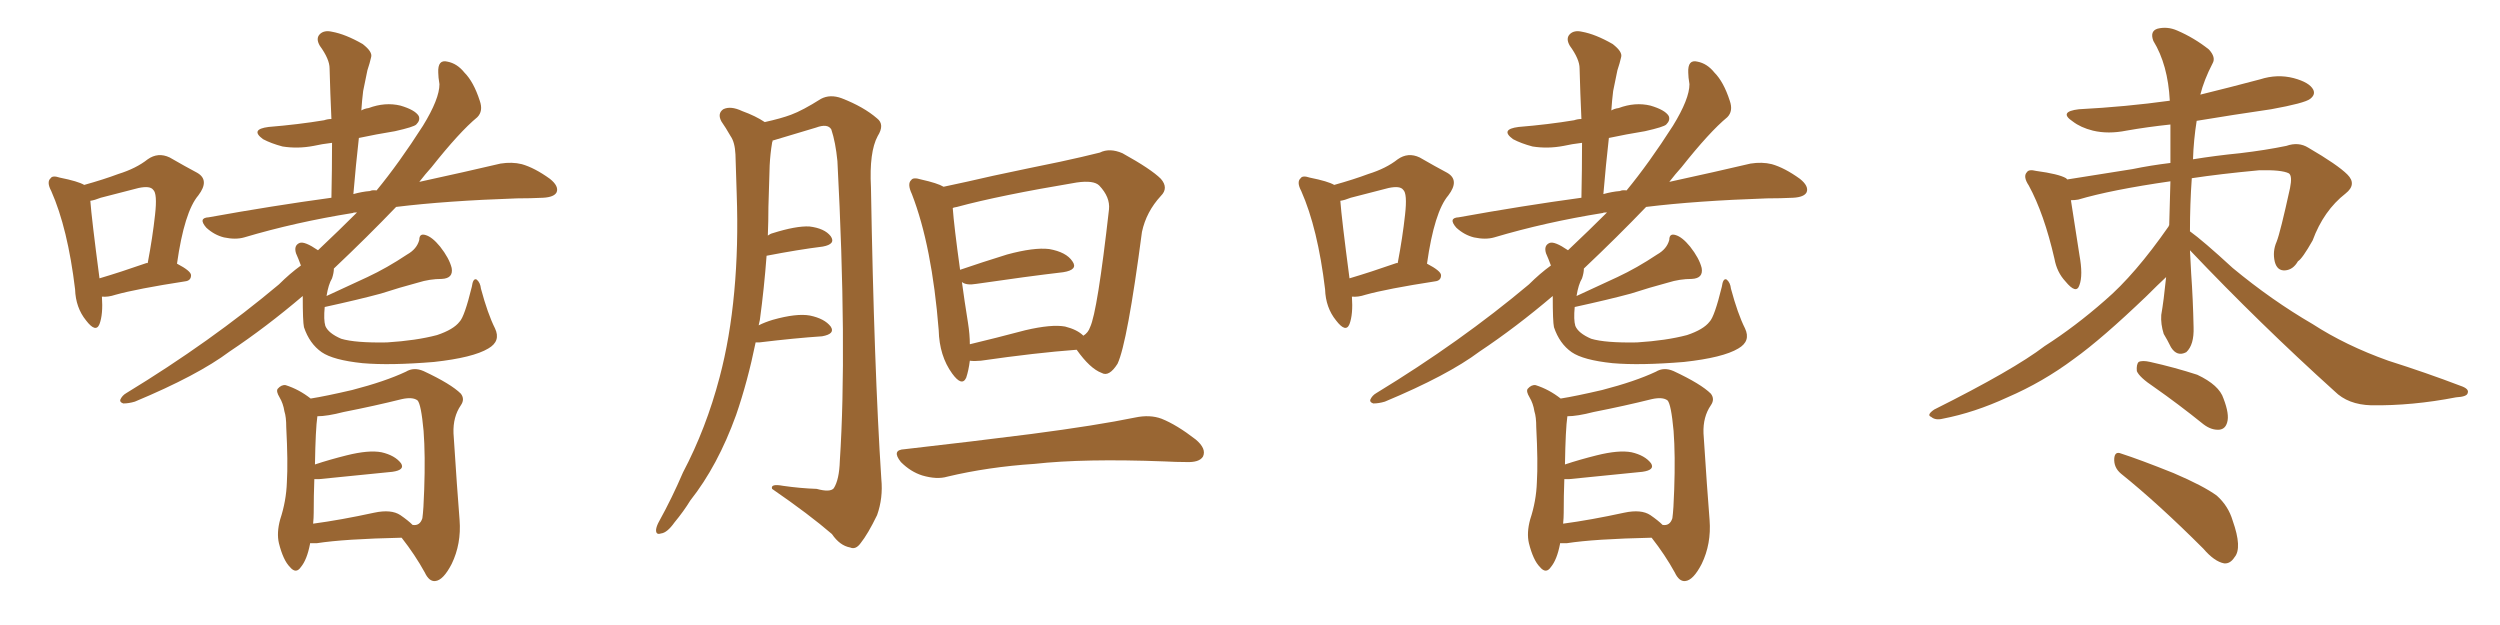 <svg xmlns="http://www.w3.org/2000/svg" xmlns:xlink="http://www.w3.org/1999/xlink" width="600" height="150"><path fill="#996633" padding="10" d="M77.93 73.68L77.93 73.68Q77.64 76.76 78.08 78.22L78.08 78.22Q78.81 79.98 81.88 81.30L81.88 81.30Q85.25 82.32 92.87 82.18L92.87 82.18Q99.90 81.74 104.88 80.42L104.88 80.42Q108.84 79.10 110.30 77.20L110.30 77.20Q111.47 76.03 113.23 68.85L113.23 68.85Q113.53 66.65 114.40 67.09L114.40 67.09Q115.28 67.82 115.43 69.29L115.43 69.29Q117.04 75.29 118.80 78.81L118.80 78.81Q120.26 81.88 117.19 83.64L117.19 83.64Q113.53 85.84 104.15 86.87L104.15 86.87Q93.60 87.74 87.01 87.16L87.01 87.16Q79.98 86.43 77.20 84.52L77.20 84.52Q74.27 82.47 72.95 78.52L72.95 78.52Q72.66 77.20 72.66 71.04L72.66 71.04Q63.87 78.52 55.08 84.38L55.08 84.38Q47.46 90.09 32.37 96.39L32.37 96.39Q30.91 96.83 29.59 96.83L29.59 96.83Q28.71 96.53 28.86 95.95L28.86 95.95Q29.30 94.92 30.32 94.34L30.32 94.34Q50.54 82.03 66.94 68.26L66.94 68.26Q69.58 65.63 72.22 63.72L72.22 63.72Q71.63 62.11 71.04 60.79L71.04 60.79Q70.46 58.89 71.92 58.30L71.92 58.30Q73.10 57.86 76.32 60.06L76.32 60.06Q81.59 55.08 85.69 50.98L85.69 50.98Q84.81 50.98 84.67 51.12L84.67 51.12Q70.90 53.32 58.59 56.98L58.59 56.98Q56.54 57.57 53.76 56.98L53.76 56.98Q51.42 56.40 49.51 54.64L49.51 54.64Q47.46 52.29 50.10 52.15L50.10 52.15Q65.48 49.37 79.54 47.46L79.54 47.46Q79.69 40.58 79.69 34.28L79.69 34.28Q77.20 34.57 75.29 35.01L75.29 35.01Q71.48 35.74 67.82 35.16L67.82 35.16Q65.04 34.42 63.13 33.40L63.13 33.40Q59.91 31.05 64.45 30.47L64.45 30.47Q71.63 29.88 77.78 28.86L77.78 28.86Q78.66 28.56 79.54 28.56L79.54 28.56Q79.25 22.27 79.10 16.41L79.10 16.41Q79.10 14.21 76.76 10.99L76.76 10.99Q75.73 9.23 76.76 8.20L76.76 8.20Q77.78 7.18 79.69 7.62L79.69 7.62Q82.91 8.20 87.01 10.55L87.01 10.55Q89.50 12.45 89.06 13.77L89.06 13.77Q88.77 15.09 88.18 16.85L88.18 16.85Q87.74 19.04 87.16 21.83L87.16 21.83Q86.87 24.17 86.72 26.51L86.72 26.51Q87.45 26.07 88.48 25.93L88.48 25.93Q92.43 24.46 96.09 25.34L96.09 25.34Q99.61 26.37 100.49 27.83L100.49 27.83Q100.93 28.86 99.90 29.88L99.90 29.88Q99.32 30.47 94.78 31.49L94.78 31.49Q90.23 32.23 86.13 33.11L86.13 33.11Q85.40 39.55 84.81 46.58L84.81 46.58Q86.87 46.00 88.77 45.85L88.77 45.85Q89.36 45.56 90.38 45.70L90.38 45.70Q95.80 39.11 101.51 30.18L101.51 30.18Q105.47 23.73 105.47 20.21L105.47 20.21Q105.18 18.46 105.18 17.43L105.18 17.43Q105.03 14.21 107.37 14.79L107.37 14.79Q109.72 15.23 111.47 17.43L111.47 17.43Q113.67 19.63 115.14 24.17L115.14 24.17Q116.02 26.66 114.55 28.13L114.55 28.13Q110.30 31.64 103.56 40.14L103.56 40.14Q102.10 41.75 100.63 43.65L100.63 43.65Q112.06 41.16 120.12 39.26L120.12 39.26Q122.90 38.82 125.24 39.40L125.24 39.40Q128.32 40.28 131.98 42.92L131.98 42.92Q134.18 44.68 133.59 46.14L133.59 46.14Q133.01 47.31 130.37 47.46L130.37 47.46Q127.29 47.61 124.07 47.61L124.07 47.61Q107.08 48.19 95.07 49.66L95.07 49.66Q88.18 56.84 80.13 64.45L80.13 64.45Q80.13 65.48 79.69 66.80L79.69 66.80Q78.81 68.26 78.37 71.04L78.37 71.04Q83.35 68.70 88.18 66.50L88.18 66.50Q92.87 64.31 97.71 61.08L97.71 61.08Q100.05 59.77 100.63 57.57L100.63 57.57Q100.63 55.96 102.10 56.40L102.10 56.40Q103.71 56.84 105.62 59.18L105.62 59.18Q107.81 61.96 108.40 64.31L108.40 64.31Q108.84 66.80 106.05 66.94L106.05 66.94Q103.13 66.94 100.34 67.82L100.34 67.82Q95.95 68.99 91.41 70.46L91.41 70.46Q85.99 71.92 77.93 73.68ZM74.41 130.37L74.41 130.37Q74.41 130.37 74.41 130.52L74.41 130.52Q73.68 134.33 72.22 136.08L72.22 136.08Q71.04 137.84 69.58 136.08L69.58 136.08Q67.97 134.47 66.94 130.37L66.94 130.37Q66.36 127.88 67.24 124.66L67.24 124.66Q68.70 120.26 68.85 115.72L68.85 115.72Q69.14 110.89 68.70 102.54L68.70 102.54Q68.70 100.05 68.26 98.73L68.26 98.73Q67.97 96.83 67.09 95.36L67.09 95.36Q66.21 93.90 66.65 93.31L66.65 93.31Q67.53 92.29 68.55 92.43L68.55 92.43Q71.78 93.46 74.56 95.65L74.56 95.65Q78.22 95.07 84.52 93.60L84.52 93.60Q92.43 91.55 97.41 89.21L97.41 89.21Q99.32 88.04 101.66 89.06L101.66 89.06Q108.25 92.14 110.60 94.48L110.60 94.48Q111.62 95.80 110.60 97.27L110.60 97.27Q108.69 100.05 108.84 104.00L108.84 104.00Q109.72 117.63 110.30 124.80L110.30 124.80Q110.74 130.52 108.40 135.35L108.40 135.35Q106.35 139.31 104.44 139.45L104.44 139.45Q102.98 139.60 101.95 137.40L101.95 137.40Q99.61 133.15 96.39 129.05L96.39 129.05Q82.62 129.35 76.03 130.37L76.03 130.37Q75 130.37 74.41 130.37ZM96.09 123.63L96.09 123.63Q98.00 124.95 99.02 125.98L99.02 125.98Q100.78 126.27 101.37 124.37L101.37 124.37Q101.66 122.31 101.81 117.48L101.81 117.48Q102.10 109.28 101.66 103.42L101.66 103.42Q101.07 96.97 100.20 96.09L100.20 96.09Q99.02 95.21 96.39 95.80L96.39 95.80Q89.94 97.41 82.47 98.88L82.47 98.88Q78.52 99.90 76.17 99.90L76.17 99.90Q75.73 102.98 75.59 111.47L75.59 111.47Q79.10 110.30 83.20 109.28L83.20 109.28Q88.48 107.96 91.55 108.54L91.55 108.54Q94.78 109.28 96.24 111.18L96.24 111.18Q97.27 112.79 94.19 113.23L94.19 113.23Q86.72 113.96 76.61 114.99L76.61 114.99Q75.88 114.99 75.44 114.99L75.44 114.99Q75.29 118.95 75.29 123.05L75.29 123.05Q75.29 124.22 75.15 125.68L75.15 125.68Q81.74 124.80 89.79 123.05L89.79 123.05Q93.90 122.17 96.09 123.63ZM24.46 71.19L24.46 71.19Q24.76 75.44 23.88 77.78L23.88 77.78Q23.00 79.98 20.65 76.90L20.65 76.90Q18.16 73.83 18.02 69.43L18.02 69.43Q16.26 54.79 12.30 45.85L12.30 45.85Q11.13 43.65 12.16 42.77L12.16 42.77Q12.60 42.04 14.36 42.63L14.36 42.63Q18.75 43.51 20.21 44.38L20.21 44.38Q24.90 43.07 28.42 41.75L28.42 41.75Q32.67 40.43 35.45 38.23L35.45 38.23Q37.94 36.47 40.72 37.79L40.72 37.79Q44.53 39.99 47.31 41.46L47.31 41.46Q50.39 43.21 47.61 46.88L47.61 46.88Q44.24 50.83 42.48 63.28L42.48 63.28Q45.85 65.04 45.85 66.06L45.85 66.06Q45.85 67.38 44.38 67.53L44.38 67.53Q32.96 69.29 27.69 70.75L27.69 70.75Q25.93 71.34 24.46 71.19ZM35.16 63.13L35.16 63.13L35.16 63.13Q35.30 63.13 35.45 63.13L35.45 63.13Q36.62 56.98 37.21 51.56L37.21 51.56Q37.79 46.44 36.77 45.56L36.77 45.56Q36.04 44.53 33.25 45.12L33.25 45.12Q29.15 46.14 24.17 47.46L24.17 47.46Q22.71 48.05 21.68 48.19L21.68 48.19Q21.97 52.29 23.88 66.80L23.88 66.80Q28.86 65.33 35.16 63.13ZM181.35 82.18L181.35 82.18Q179.44 91.55 176.66 99.61L176.66 99.61Q172.27 111.77 165.67 120.12L165.67 120.12Q164.06 122.75 161.87 125.39L161.87 125.39Q160.11 127.88 158.64 128.03L158.64 128.03Q157.32 128.47 157.47 127.00L157.47 127.00Q157.62 126.12 158.20 125.10L158.20 125.10Q161.28 119.53 163.92 113.38L163.92 113.38Q169.48 102.83 172.71 90.53L172.71 90.53Q175.20 81.15 176.22 70.02L176.22 70.02Q177.25 59.03 176.81 46.58L176.81 46.58Q176.66 41.46 176.51 37.06L176.51 37.06Q176.37 34.13 175.34 32.67L175.34 32.67Q174.17 30.62 173.14 29.15L173.14 29.15Q172.12 27.25 173.58 26.22L173.58 26.22Q175.34 25.34 178.13 26.66L178.13 26.66Q181.35 27.83 183.54 29.30L183.54 29.30Q187.50 28.42 189.84 27.54L189.84 27.54Q192.63 26.51 197.02 23.73L197.02 23.73Q199.22 22.56 202.00 23.58L202.00 23.58Q207.28 25.63 210.50 28.42L210.50 28.42Q212.40 29.88 210.64 32.67L210.64 32.67Q208.59 36.47 209.03 44.97L209.03 44.97Q209.77 88.18 211.52 114.99L211.52 114.99Q211.96 119.53 210.50 123.63L210.50 123.63Q208.30 128.17 206.54 130.37L206.54 130.37Q205.37 131.98 204.05 131.40L204.05 131.40Q201.56 130.96 199.66 128.17L199.66 128.17Q194.24 123.49 185.30 117.33L185.30 117.33Q184.86 116.02 187.94 116.60L187.94 116.60Q192.04 117.19 196.00 117.33L196.00 117.33Q199.22 118.21 200.10 117.19L200.10 117.19Q201.42 115.14 201.56 110.60L201.56 110.60Q203.32 83.50 200.98 38.67L200.98 38.67Q200.54 34.13 199.51 31.05L199.51 31.05Q198.63 29.59 195.85 30.62L195.85 30.62Q190.58 32.23 185.60 33.69L185.60 33.69Q185.30 33.69 185.45 33.84L185.45 33.84Q185.30 34.13 185.30 34.28L185.30 34.28Q184.86 36.91 184.72 39.70L184.72 39.70Q184.57 44.38 184.42 49.66L184.42 49.66Q184.42 53.03 184.28 56.54L184.28 56.54Q184.86 56.10 185.45 55.96L185.45 55.96Q191.02 54.20 194.24 54.35L194.24 54.35Q197.90 54.79 199.37 56.69L199.37 56.69Q200.68 58.59 197.46 59.18L197.46 59.18Q191.60 59.91 183.98 61.38L183.98 61.38Q183.40 69.14 182.37 76.76L182.37 76.76Q182.23 77.49 182.08 78.08L182.08 78.08Q183.54 77.34 185.45 76.76L185.45 76.76Q191.16 75.15 194.38 75.73L194.38 75.73Q197.90 76.46 199.37 78.37L199.37 78.37Q200.54 80.13 197.31 80.71L197.31 80.71Q190.72 81.15 182.23 82.18L182.23 82.18Q181.49 82.18 181.35 82.18ZM232.76 86.57L232.76 86.57Q232.47 88.92 231.88 90.67L231.88 90.67Q230.86 92.87 228.52 89.65L228.52 89.65Q225.44 85.40 225.29 79.25L225.29 79.25Q223.68 59.03 218.85 46.58L218.85 46.58Q217.68 44.09 218.70 43.21L218.70 43.21Q219.14 42.48 221.04 43.07L221.04 43.07Q225 43.95 226.46 44.82L226.46 44.82Q232.03 43.65 238.33 42.19L238.33 42.19Q247.27 40.28 254.44 38.82L254.44 38.82Q259.86 37.65 263.96 36.62L263.96 36.62Q266.31 35.45 269.38 36.77L269.38 36.77Q276.27 40.58 278.61 42.92L278.61 42.92Q280.52 45.12 278.61 47.02L278.61 47.02Q275.10 50.83 274.07 55.66L274.07 55.66L274.07 55.66Q270.56 82.32 268.21 87.30L268.21 87.30Q266.16 90.53 264.40 89.50L264.40 89.50Q261.62 88.48 258.40 83.94L258.40 83.94Q248.58 84.67 235.40 86.57L235.40 86.57Q233.79 86.72 232.76 86.57ZM255.62 78.37L255.62 78.37Q258.54 79.10 260.01 80.57L260.01 80.57Q261.18 79.83 261.62 78.52L261.62 78.52Q263.38 74.85 266.16 50.24L266.16 50.24Q266.46 47.31 263.82 44.53L263.82 44.53Q262.50 43.21 258.40 43.80L258.40 43.80Q239.94 46.88 229.69 49.66L229.69 49.66Q228.81 49.80 228.66 49.95L228.66 49.95Q228.96 54.20 230.42 64.75L230.42 64.75Q235.55 62.99 241.70 61.08L241.70 61.08Q248.14 59.33 251.81 59.77L251.81 59.77Q255.91 60.50 257.37 62.70L257.37 62.70Q258.84 64.75 255.18 65.33L255.18 65.33Q246.39 66.36 234.38 68.12L234.38 68.12Q231.88 68.55 230.86 67.68L230.86 67.68Q231.45 72.07 232.32 77.49L232.32 77.49Q232.76 80.27 232.76 82.62L232.76 82.62Q238.92 81.15 246.09 79.25L246.09 79.25Q252.39 77.78 255.62 78.37ZM217.09 107.81L217.09 107.81L217.09 107.81Q233.79 105.91 247.56 104.15L247.56 104.15Q263.23 102.10 272.46 100.20L272.46 100.20Q275.98 99.46 278.76 100.49L278.76 100.49Q282.42 101.95 286.96 105.47L286.96 105.47Q289.60 107.67 288.72 109.57L288.72 109.57Q287.84 111.04 284.62 110.89L284.62 110.89Q282.28 110.89 279.49 110.74L279.49 110.74Q260.16 110.01 248.29 111.33L248.29 111.33Q237.16 112.06 227.34 114.40L227.34 114.40Q224.85 115.14 221.34 114.11L221.34 114.11Q218.55 113.23 216.21 110.89L216.21 110.89Q213.87 107.96 217.09 107.81ZM377.93 73.68L377.93 73.68Q377.64 76.76 378.08 78.22L378.08 78.22Q378.81 79.98 381.88 81.30L381.88 81.30Q385.25 82.32 392.87 82.18L392.87 82.18Q399.90 81.74 404.88 80.42L404.88 80.42Q408.84 79.10 410.30 77.20L410.30 77.20Q411.47 76.03 413.23 68.85L413.23 68.85Q413.53 66.65 414.40 67.09L414.40 67.09Q415.28 67.82 415.43 69.29L415.43 69.29Q417.04 75.29 418.80 78.81L418.80 78.81Q420.26 81.88 417.19 83.64L417.19 83.64Q413.53 85.84 404.15 86.87L404.15 86.87Q393.60 87.74 387.01 87.16L387.01 87.16Q379.98 86.43 377.20 84.52L377.20 84.52Q374.27 82.47 372.95 78.52L372.95 78.52Q372.66 77.20 372.66 71.04L372.66 71.04Q363.87 78.52 355.08 84.38L355.08 84.38Q347.46 90.09 332.37 96.39L332.37 96.39Q330.91 96.83 329.59 96.83L329.59 96.83Q328.71 96.53 328.86 95.95L328.86 95.95Q329.30 94.92 330.32 94.34L330.32 94.34Q350.54 82.03 366.94 68.26L366.94 68.26Q369.58 65.63 372.22 63.72L372.22 63.72Q371.63 62.11 371.04 60.79L371.04 60.79Q370.46 58.89 371.92 58.30L371.92 58.30Q373.10 57.86 376.32 60.06L376.32 60.06Q381.59 55.08 385.69 50.98L385.69 50.98Q384.81 50.98 384.67 51.12L384.67 51.12Q370.90 53.32 358.59 56.98L358.59 56.98Q356.54 57.57 353.76 56.98L353.76 56.98Q351.42 56.40 349.51 54.64L349.51 54.64Q347.46 52.29 350.10 52.15L350.10 52.15Q365.48 49.37 379.54 47.46L379.54 47.46Q379.69 40.58 379.69 34.28L379.69 34.28Q377.20 34.57 375.29 35.01L375.29 35.01Q371.48 35.74 367.82 35.16L367.82 35.16Q365.04 34.42 363.13 33.40L363.13 33.40Q359.91 31.05 364.45 30.47L364.45 30.47Q371.63 29.88 377.78 28.86L377.78 28.86Q378.66 28.56 379.54 28.56L379.54 28.56Q379.25 22.27 379.10 16.41L379.10 16.41Q379.10 14.21 376.76 10.99L376.76 10.99Q375.73 9.23 376.76 8.20L376.76 8.20Q377.78 7.18 379.69 7.62L379.69 7.62Q382.91 8.20 387.01 10.55L387.01 10.55Q389.50 12.45 389.06 13.77L389.06 13.77Q388.77 15.09 388.18 16.85L388.18 16.85Q387.74 19.04 387.16 21.83L387.16 21.83Q386.87 24.17 386.72 26.51L386.72 26.51Q387.45 26.07 388.48 25.93L388.48 25.93Q392.43 24.46 396.09 25.34L396.09 25.34Q399.61 26.37 400.49 27.83L400.49 27.83Q400.93 28.86 399.90 29.88L399.90 29.88Q399.32 30.47 394.78 31.49L394.78 31.49Q390.23 32.23 386.13 33.11L386.13 33.11Q385.40 39.55 384.81 46.58L384.81 46.58Q386.87 46.00 388.77 45.85L388.77 45.85Q389.36 45.56 390.38 45.70L390.38 45.70Q395.80 39.11 401.51 30.18L401.51 30.18Q405.47 23.73 405.47 20.21L405.47 20.21Q405.18 18.46 405.18 17.43L405.18 17.43Q405.03 14.21 407.37 14.79L407.37 14.79Q409.72 15.23 411.47 17.43L411.47 17.43Q413.67 19.63 415.14 24.17L415.14 24.17Q416.02 26.66 414.55 28.13L414.55 28.13Q410.30 31.64 403.56 40.14L403.56 40.14Q402.10 41.75 400.63 43.65L400.63 43.65Q412.06 41.16 420.12 39.26L420.12 39.26Q422.90 38.82 425.24 39.40L425.24 39.40Q428.32 40.28 431.98 42.92L431.98 42.92Q434.18 44.68 433.59 46.14L433.59 46.14Q433.01 47.31 430.37 47.46L430.37 47.46Q427.29 47.61 424.07 47.61L424.07 47.61Q407.08 48.19 395.07 49.66L395.07 49.66Q388.18 56.84 380.13 64.45L380.13 64.45Q380.13 65.48 379.69 66.80L379.69 66.80Q378.81 68.26 378.37 71.04L378.37 71.04Q383.35 68.70 388.18 66.50L388.18 66.50Q392.87 64.31 397.71 61.08L397.71 61.08Q400.05 59.77 400.63 57.57L400.63 57.57Q400.63 55.96 402.10 56.40L402.10 56.40Q403.71 56.84 405.62 59.18L405.62 59.18Q407.81 61.96 408.40 64.31L408.40 64.31Q408.84 66.80 406.05 66.94L406.05 66.94Q403.13 66.94 400.34 67.82L400.34 67.82Q395.95 68.99 391.41 70.46L391.41 70.46Q385.99 71.92 377.93 73.68ZM374.41 130.37L374.41 130.37Q374.41 130.37 374.41 130.52L374.41 130.52Q373.68 134.33 372.22 136.08L372.22 136.08Q371.04 137.84 369.58 136.08L369.58 136.08Q367.97 134.47 366.94 130.37L366.94 130.37Q366.36 127.88 367.24 124.66L367.24 124.66Q368.70 120.26 368.85 115.72L368.85 115.72Q369.14 110.89 368.70 102.54L368.70 102.54Q368.70 100.05 368.26 98.73L368.26 98.73Q367.97 96.83 367.09 95.36L367.09 95.36Q366.21 93.90 366.65 93.31L366.65 93.31Q367.53 92.29 368.55 92.43L368.55 92.43Q371.78 93.46 374.56 95.65L374.56 95.65Q378.22 95.07 384.52 93.60L384.52 93.60Q392.43 91.55 397.41 89.21L397.41 89.21Q399.32 88.04 401.66 89.06L401.66 89.06Q408.25 92.14 410.60 94.48L410.60 94.48Q411.62 95.80 410.60 97.27L410.60 97.27Q408.69 100.05 408.84 104.00L408.84 104.00Q409.72 117.63 410.30 124.80L410.30 124.80Q410.74 130.52 408.40 135.35L408.40 135.35Q406.35 139.31 404.44 139.45L404.44 139.45Q402.98 139.60 401.95 137.40L401.95 137.40Q399.61 133.15 396.39 129.05L396.39 129.05Q382.62 129.35 376.03 130.37L376.03 130.37Q375 130.37 374.41 130.37ZM396.09 123.63L396.09 123.63Q398.00 124.95 399.02 125.98L399.02 125.98Q400.78 126.27 401.37 124.37L401.37 124.37Q401.66 122.31 401.81 117.48L401.81 117.48Q402.10 109.28 401.66 103.42L401.66 103.42Q401.07 96.97 400.20 96.09L400.20 96.09Q399.02 95.21 396.39 95.80L396.39 95.80Q389.94 97.41 382.47 98.88L382.47 98.88Q378.52 99.90 376.17 99.90L376.17 99.90Q375.73 102.98 375.59 111.47L375.59 111.47Q379.10 110.30 383.20 109.28L383.20 109.28Q388.48 107.96 391.55 108.54L391.55 108.54Q394.78 109.28 396.24 111.18L396.24 111.18Q397.27 112.79 394.19 113.23L394.19 113.23Q386.72 113.96 376.61 114.99L376.61 114.99Q375.88 114.99 375.44 114.99L375.44 114.99Q375.29 118.95 375.29 123.05L375.29 123.05Q375.29 124.22 375.15 125.68L375.15 125.68Q381.74 124.80 389.79 123.05L389.79 123.05Q393.90 122.17 396.09 123.63ZM324.46 71.19L324.46 71.19Q324.76 75.44 323.88 77.78L323.88 77.78Q323.00 79.98 320.65 76.90L320.65 76.90Q318.16 73.83 318.02 69.43L318.02 69.43Q316.26 54.79 312.30 45.85L312.30 45.85Q311.13 43.65 312.16 42.77L312.16 42.77Q312.60 42.04 314.36 42.63L314.36 42.63Q318.75 43.51 320.21 44.38L320.21 44.38Q324.90 43.07 328.42 41.75L328.42 41.75Q332.67 40.43 335.45 38.23L335.45 38.23Q337.94 36.47 340.72 37.79L340.72 37.79Q344.53 39.99 347.31 41.46L347.31 41.46Q350.39 43.21 347.61 46.88L347.61 46.88Q344.24 50.83 342.48 63.28L342.48 63.28Q345.85 65.04 345.85 66.06L345.85 66.06Q345.85 67.38 344.38 67.53L344.38 67.53Q332.96 69.29 327.69 70.75L327.69 70.75Q325.93 71.34 324.46 71.19ZM335.16 63.13L335.16 63.13L335.16 63.13Q335.30 63.13 335.45 63.13L335.45 63.13Q336.62 56.98 337.21 51.56L337.21 51.56Q337.79 46.44 336.77 45.56L336.77 45.56Q336.04 44.53 333.25 45.12L333.25 45.12Q329.15 46.14 324.17 47.46L324.17 47.46Q322.71 48.05 321.68 48.19L321.68 48.19Q321.97 52.29 323.88 66.80L323.88 66.80Q328.86 65.33 335.16 63.13ZM525.59 60.06L525.59 60.06Q525.73 62.84 525.88 65.63L525.88 65.63Q526.32 71.78 526.46 78.52L526.46 78.52Q526.61 82.76 524.71 84.52L524.71 84.52Q522.51 85.69 521.04 83.35L521.04 83.35Q520.17 81.59 519.29 80.13L519.29 80.13Q518.55 77.78 518.70 75.59L518.70 75.59Q519.29 72.22 519.87 66.50L519.87 66.50Q517.97 68.26 515.19 71.04L515.19 71.04Q504.49 81.30 497.75 86.13L497.75 86.13Q490.28 91.70 481.79 95.36L481.79 95.36Q473.88 99.02 466.26 100.49L466.26 100.49Q464.50 100.93 463.48 100.05L463.48 100.05Q462.30 99.61 464.21 98.29L464.21 98.29Q483.25 88.77 490.72 83.06L490.72 83.06Q498.05 78.37 505.22 72.07L505.22 72.07Q512.40 65.92 520.46 54.35L520.46 54.35Q520.46 54.20 520.61 54.05L520.61 54.05Q520.75 49.22 520.90 43.51L520.90 43.51Q506.69 45.56 498.78 47.90L498.78 47.90Q497.90 48.05 497.02 48.05L497.02 48.05Q497.61 52.00 499.07 61.23L499.07 61.23Q499.95 66.06 499.07 68.41L499.07 68.41Q498.34 70.75 495.70 67.53L495.70 67.53Q493.65 65.33 493.07 62.11L493.07 62.11Q490.58 51.27 486.91 44.53L486.91 44.53Q485.45 42.33 486.47 41.31L486.47 41.31Q486.91 40.58 488.67 41.02L488.67 41.02Q494.09 41.75 495.85 42.77L495.85 42.77Q496.00 42.92 496.14 43.07L496.14 43.07Q502.44 42.04 511.82 40.58L511.82 40.58Q516.06 39.70 520.90 39.11L520.90 39.11Q520.90 34.72 520.90 29.88L520.90 29.88Q515.33 30.47 510.35 31.35L510.35 31.35Q505.96 32.23 502.29 31.35L502.29 31.35Q499.37 30.62 497.46 29.15L497.46 29.15Q493.95 26.81 498.93 26.22L498.93 26.22Q510.21 25.63 520.75 24.17L520.75 24.17Q520.31 15.53 516.80 9.81L516.80 9.81Q515.92 7.47 517.82 6.88L517.82 6.88Q520.17 6.30 522.51 7.32L522.51 7.32Q526.61 9.08 530.13 11.87L530.13 11.87Q531.88 13.77 531.01 15.23L531.01 15.23Q528.96 19.19 528.08 22.71L528.08 22.71Q535.25 20.95 542.43 19.04L542.43 19.04Q546.53 17.72 550.49 18.75L550.49 18.75Q554.30 19.78 555.18 21.53L555.18 21.53Q555.76 22.71 554.44 23.73L554.44 23.73Q553.13 24.76 545.07 26.22L545.07 26.22Q535.99 27.54 527.20 29.00L527.20 29.00Q526.46 33.69 526.32 38.23L526.32 38.23Q531.74 37.35 537.60 36.77L537.60 36.77Q543.75 36.04 548.73 35.01L548.73 35.01Q551.66 33.98 554.00 35.45L554.00 35.45Q561.04 39.55 563.38 41.89L563.38 41.89Q565.72 44.24 562.94 46.44L562.94 46.44Q557.67 50.54 555.03 57.71L555.03 57.71Q552.54 62.11 551.51 62.70L551.51 62.70Q550.34 64.75 548.44 64.89L548.44 64.89Q546.53 65.04 545.95 62.84L545.95 62.84Q545.36 60.35 546.39 58.01L546.39 58.01Q547.27 55.81 549.61 45.12L549.61 45.12Q550.20 42.19 549.32 41.60L549.32 41.60Q547.56 40.72 542.14 40.87L542.14 40.87Q532.76 41.75 526.03 42.77L526.03 42.77Q525.59 48.93 525.59 55.52L525.59 55.52Q528.66 57.71 535.84 64.31L535.84 64.31Q545.21 72.07 555.03 77.78L555.03 77.78Q562.94 82.91 573.19 86.57L573.19 86.57Q582.42 89.50 590.48 92.58L590.48 92.58Q592.68 93.31 592.24 94.34L592.24 94.34Q592.09 95.21 589.45 95.36L589.45 95.36Q578.91 97.41 569.09 97.27L569.09 97.27Q563.53 97.12 560.30 93.90L560.30 93.90Q542.43 77.78 525.59 60.06ZM516.94 92.87L516.94 92.87Q513.43 90.53 512.84 89.06L512.84 89.06Q512.70 87.45 513.28 86.87L513.28 86.87Q514.16 86.43 516.06 86.87L516.06 86.87Q521.92 88.18 527.34 89.94L527.34 89.94Q532.62 92.43 533.64 95.65L533.64 95.65Q535.11 99.46 534.52 101.37L534.52 101.37Q534.08 102.98 532.62 103.13L532.62 103.13Q530.71 103.27 528.81 101.81L528.81 101.81Q522.80 96.97 516.94 92.87ZM509.03 113.67L509.03 113.67L509.03 113.67Q507.28 112.21 507.42 110.01L507.42 110.01Q507.57 108.25 509.03 108.84L509.03 108.84Q513.57 110.30 521.63 113.53L521.63 113.53Q528.81 116.60 532.03 118.95L532.03 118.95Q534.81 121.44 535.84 124.95L535.84 124.95Q538.18 131.54 536.28 133.74L536.28 133.74Q535.25 135.35 533.79 135.21L533.79 135.21Q531.45 134.77 528.81 131.69L528.81 131.69Q517.97 120.85 509.03 113.67Z"/></svg>